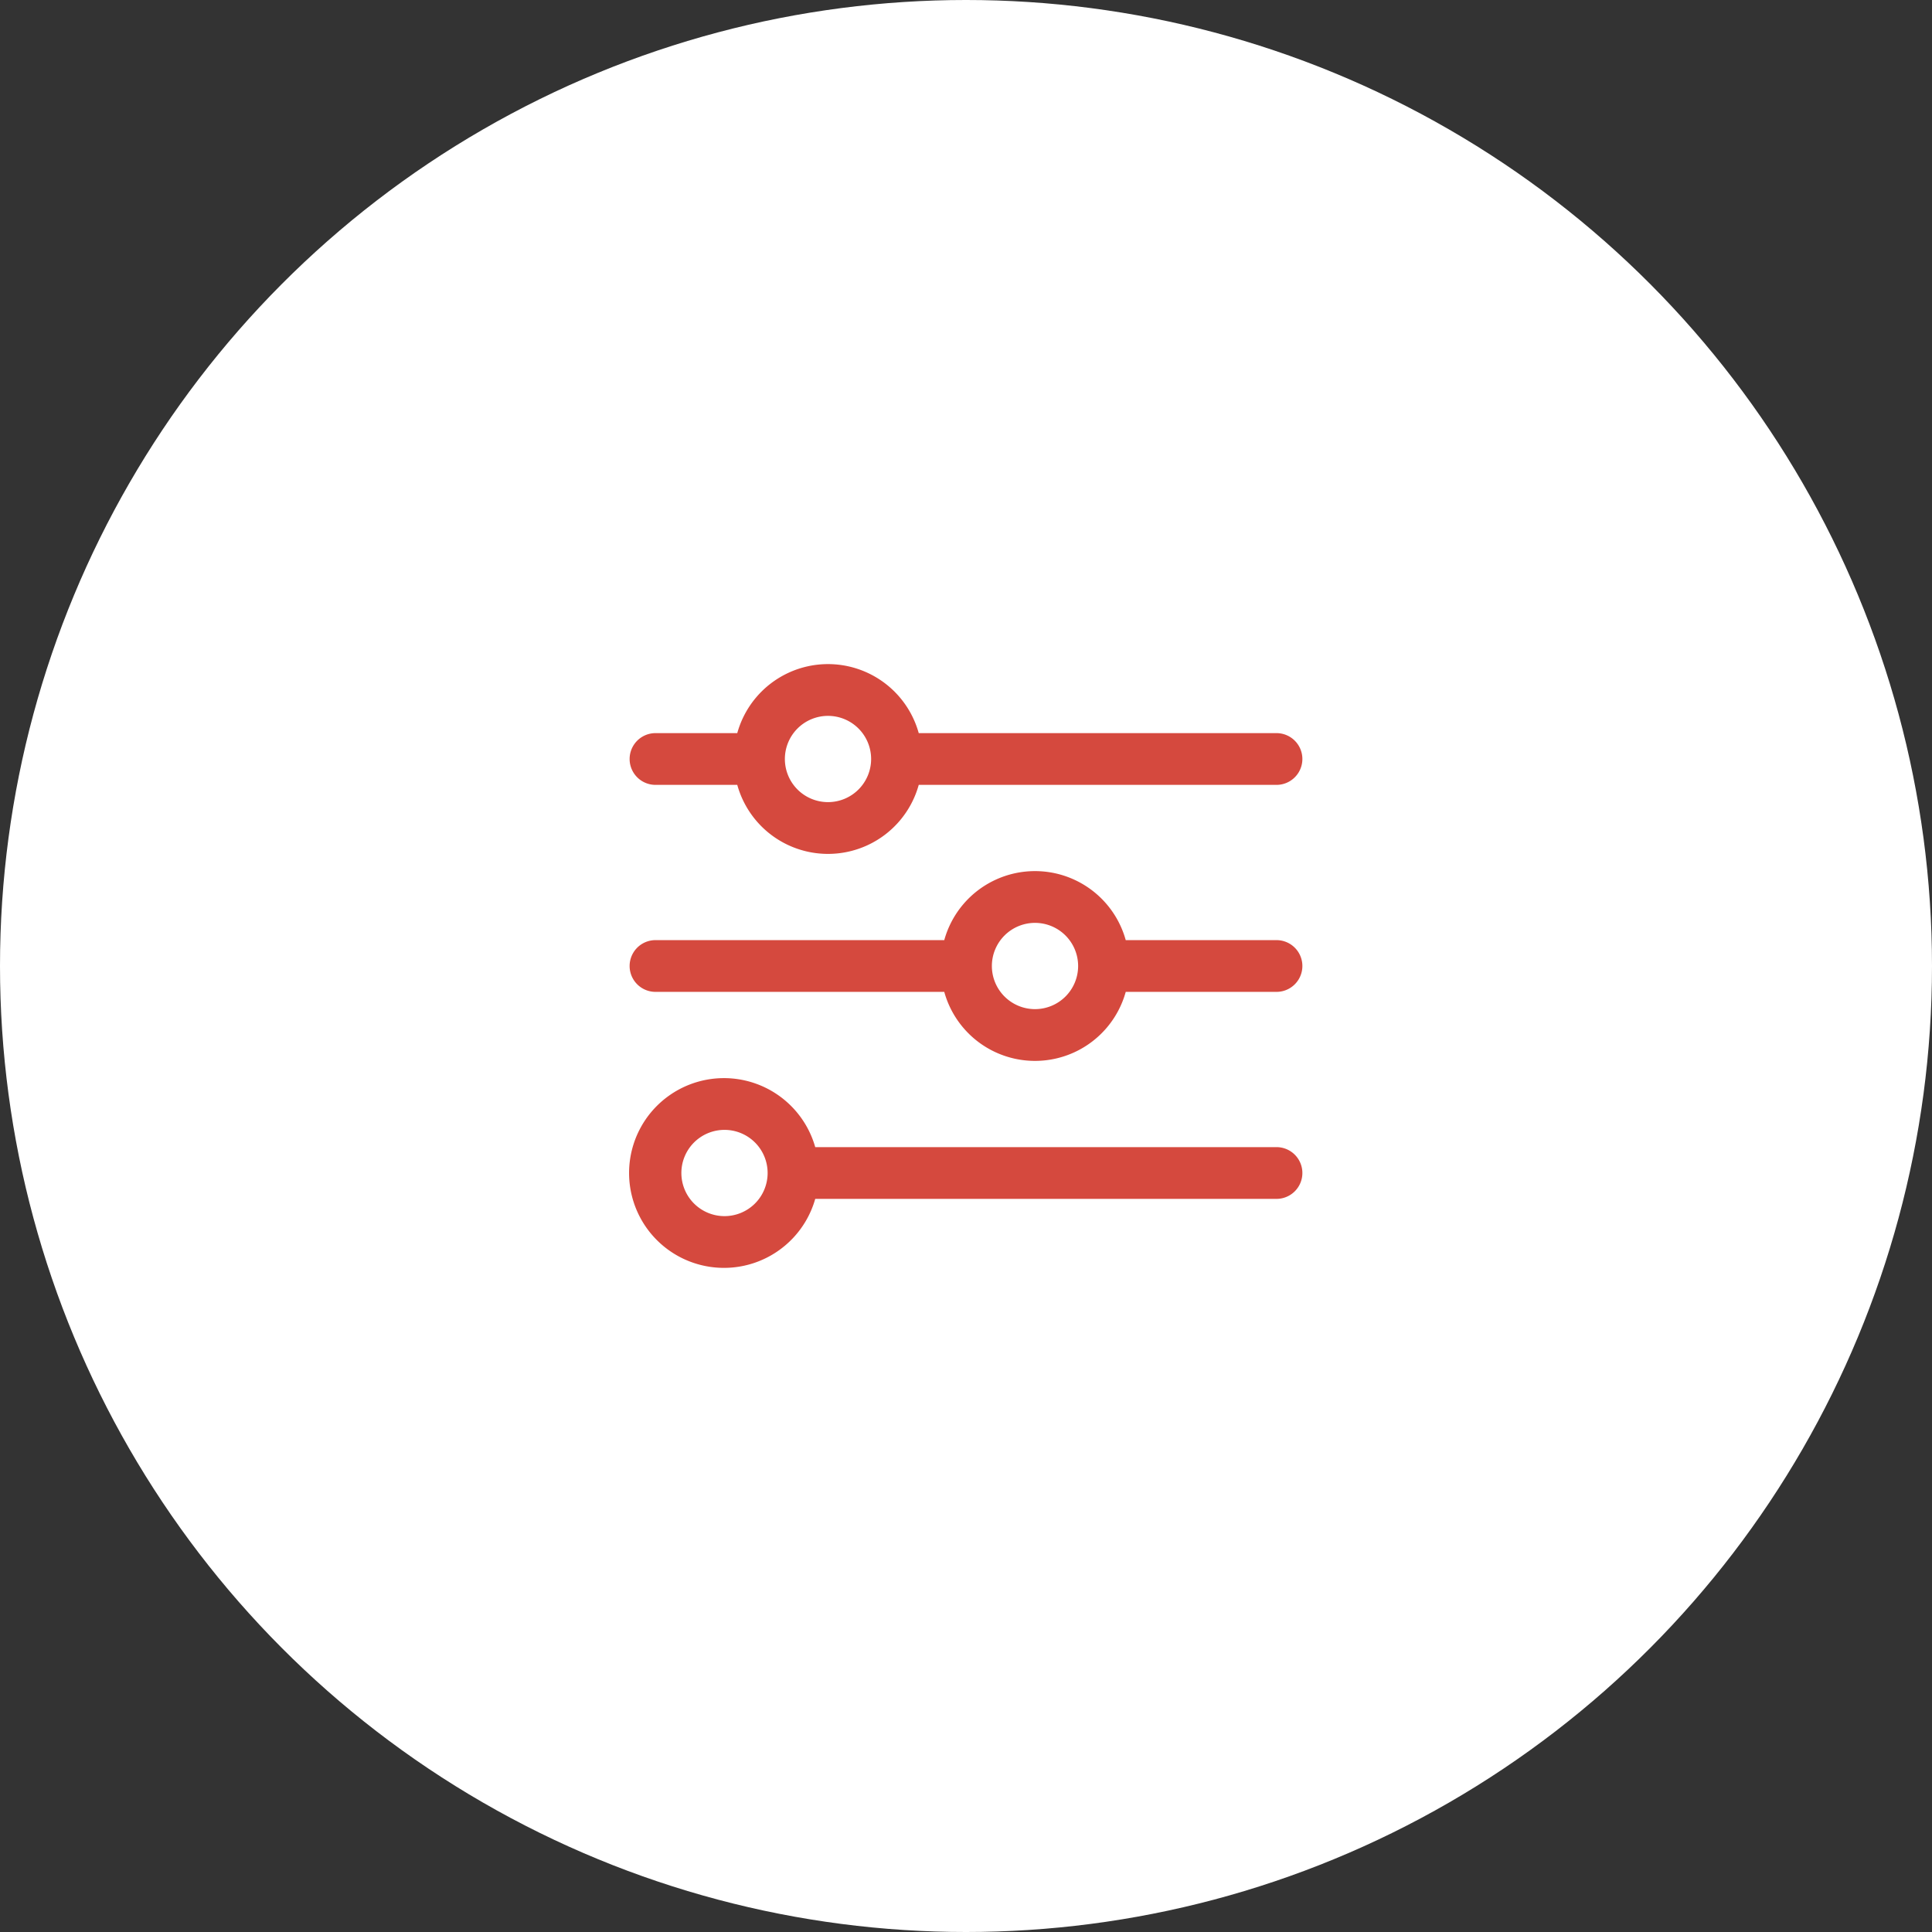 <svg xmlns="http://www.w3.org/2000/svg" width="56" height="56" viewBox="0 0 56 56">
  <rect x="0" y="0" width="56" height="56" fill="#333333" stroke="none"/>
  <g id="Group_4316" data-name="Group 4316" transform="translate(-271 -1668)">
    <circle id="Ellipse_11" data-name="Ellipse 11" cx="28" cy="28" r="28" transform="translate(271 1668)" fill="#fff"/>
    <path id="Path_3" data-name="Path 3" d="M21,17.25H7.63a2.75,2.75,0,1,0,0,1.5H21a.75.75,0,0,0,0-1.5Zm-16,2A1.25,1.25,0,1,1,6.25,18,1.25,1.25,0,0,1,5,19.25Zm16-8H16.63a2.729,2.729,0,0,0-5.26,0H3a.75.75,0,0,0,0,1.5h8.37a2.729,2.729,0,0,0,5.26,0H21a.75.75,0,0,0,0-1.5Zm-7,2A1.25,1.25,0,1,1,15.25,12,1.25,1.25,0,0,1,14,13.25ZM3,6.75H5.37a2.729,2.729,0,0,0,5.26,0H21a.75.75,0,0,0,0-1.5H10.63a2.729,2.729,0,0,0-5.26,0H3a.75.75,0,0,0,0,1.5Zm5-2A1.25,1.25,0,1,1,6.75,6,1.25,1.25,0,0,1,8,4.75Z" transform="translate(287 1684)" fill="#d5493e"/>
  </g>
</svg>
